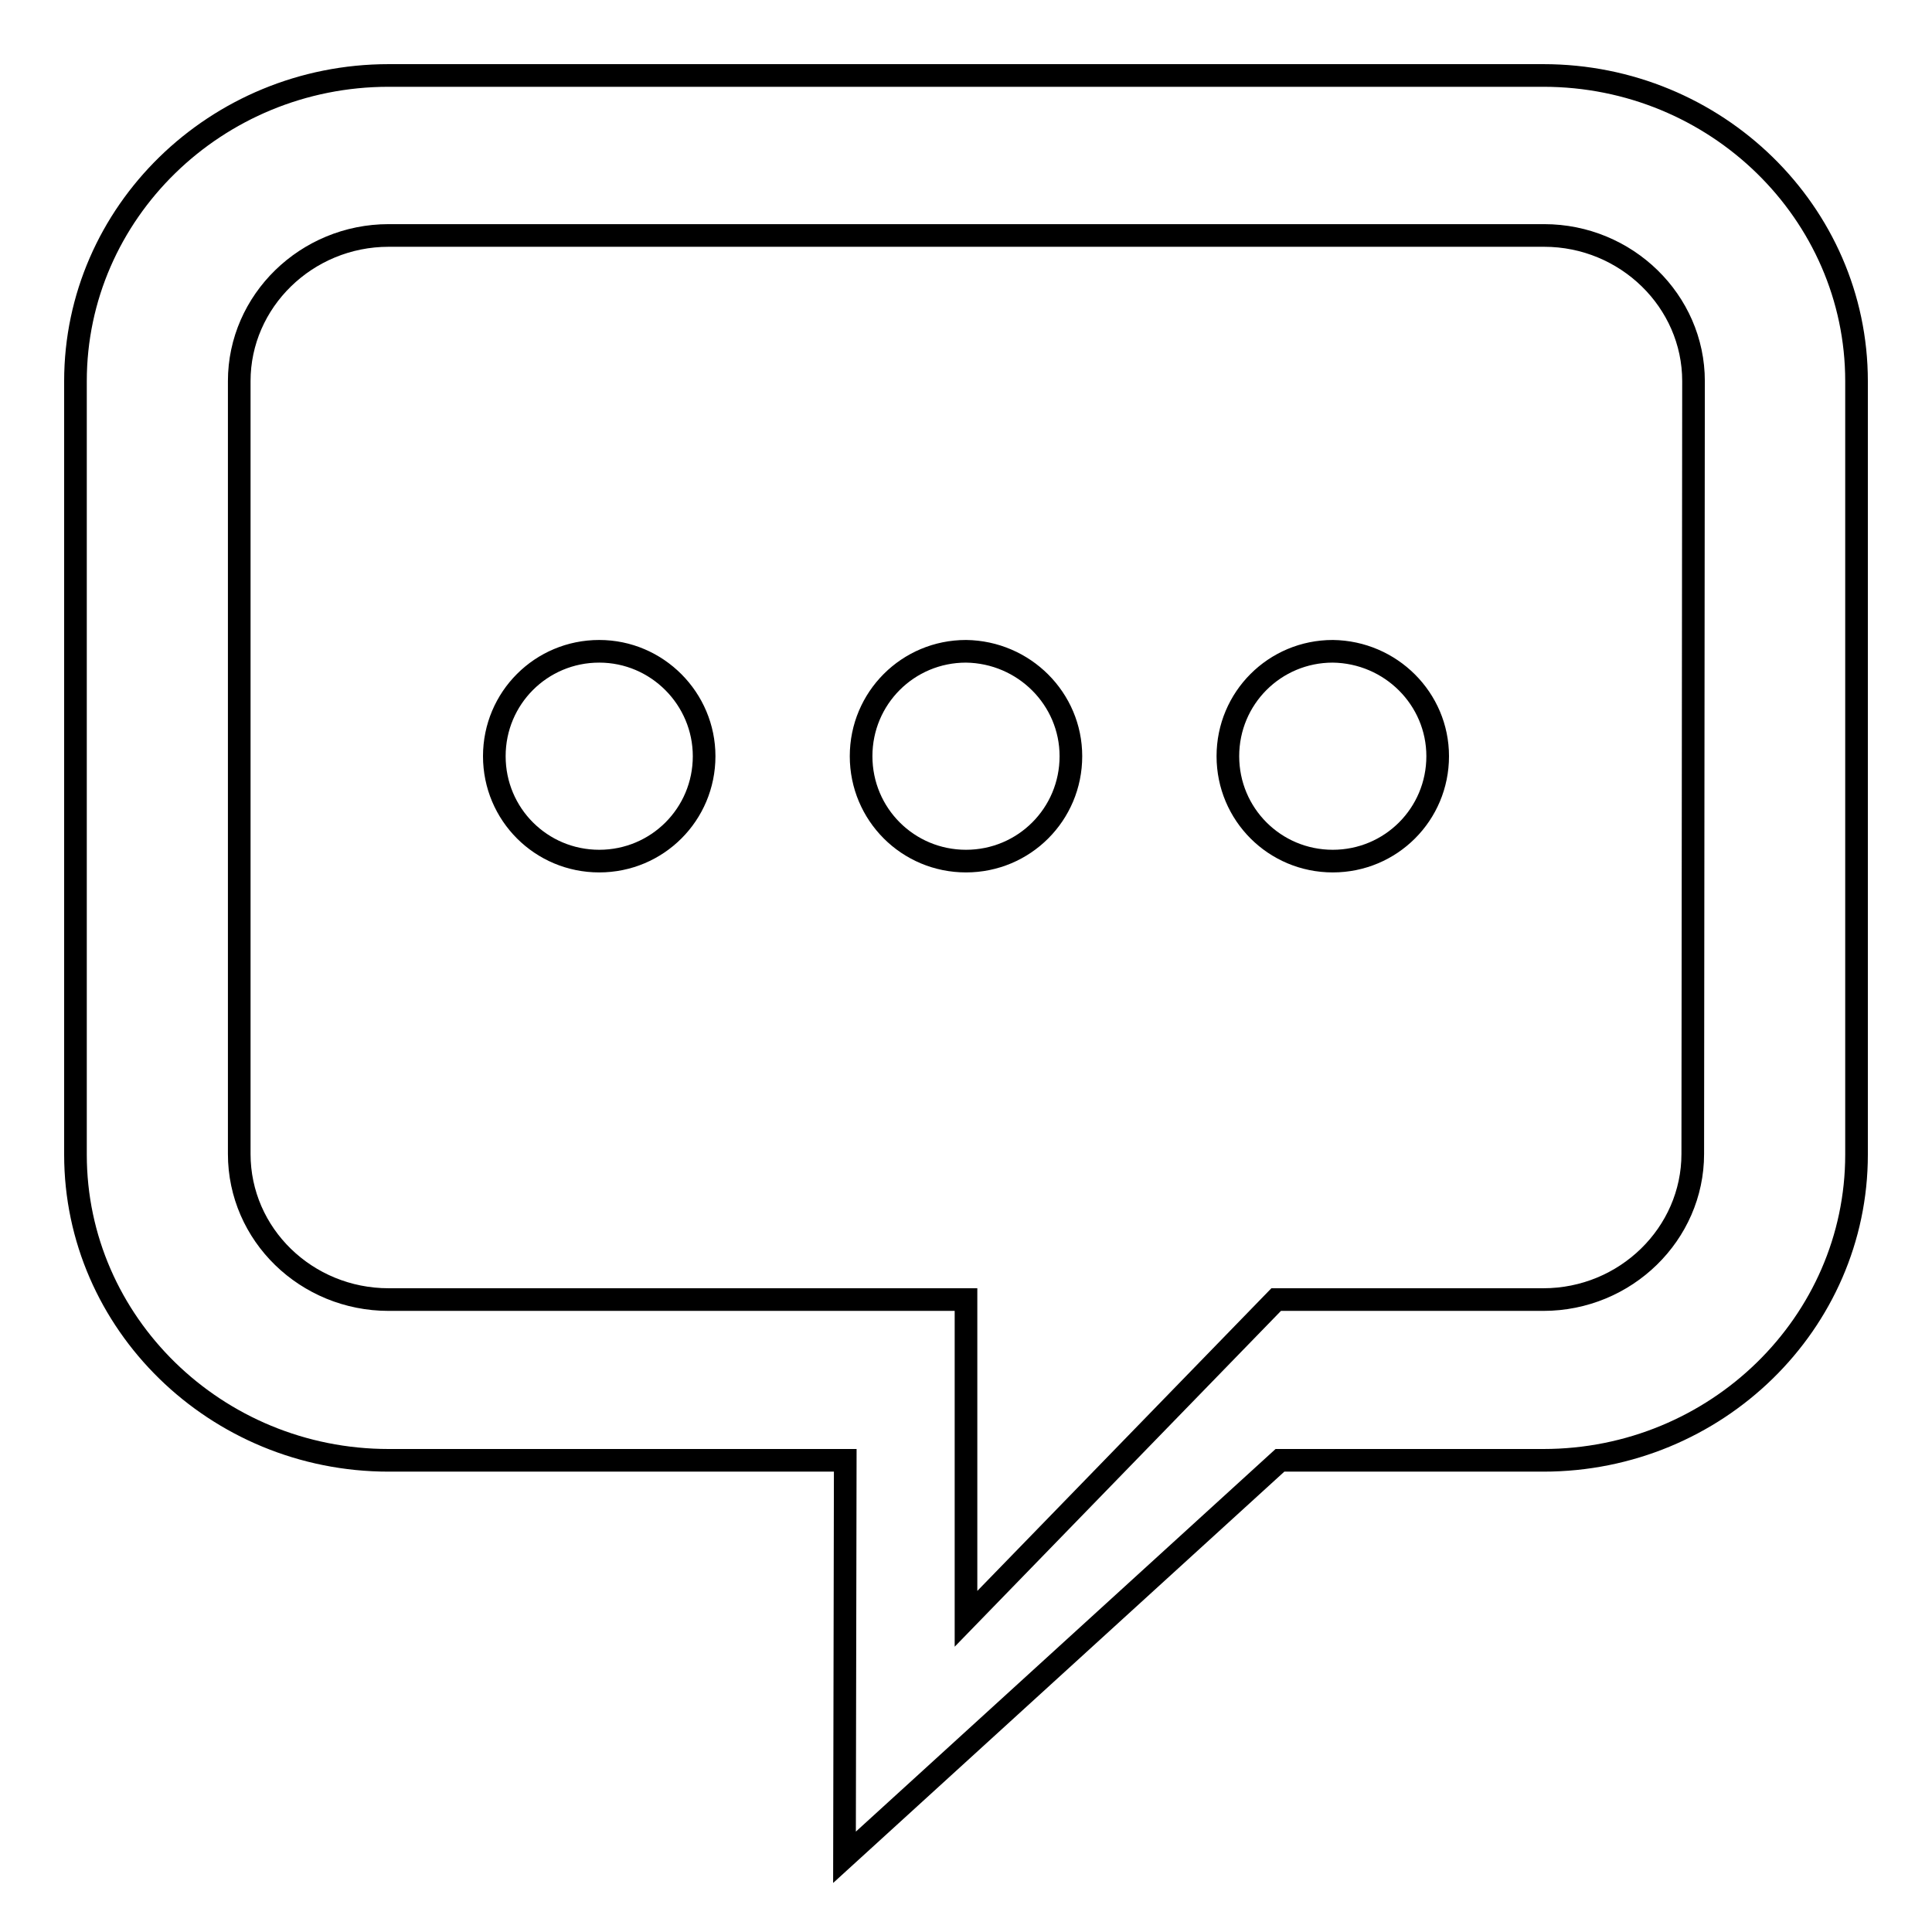 <?xml version="1.0" encoding="utf-8"?>
<!-- Svg Vector Icons : http://www.onlinewebfonts.com/icon -->
<!DOCTYPE svg PUBLIC "-//W3C//DTD SVG 1.1//EN" "http://www.w3.org/Graphics/SVG/1.1/DTD/svg11.dtd">
<svg version="1.1" xmlns="http://www.w3.org/2000/svg" xmlns:xlink="http://www.w3.org/1999/xlink" x="0px" y="0px" viewBox="0 0 256 256" enable-background="new 0 0 256 256" xml:space="preserve">
<g><g><path stroke-width="3" fill-opacity="0" stroke="#000000"  d="M204.5,10H51.5C28.6,10,10,28.2,10,50.5v102.5c0,22.3,18.6,40.5,41.5,40.5H112l-0.1,52.6l57.7-52.6h34.9c22.9,0,41.5-18.2,41.5-40.5V50.5C246,28.2,227.4,10,204.5,10z M224.3,152.9c0,10.6-8.9,19.3-19.8,19.3h-35.4L128,214.5v-42.3H51.5c-10.9,0-19.8-8.6-19.8-19.3V50.5c0-10.6,8.9-19.3,19.8-19.3h153.1c10.9,0,19.8,8.7,19.8,19.3L224.3,152.9L224.3,152.9z M93.3,100.2c0,7.7-6.2,13.9-13.9,13.9s-13.9-6.2-13.9-13.9s6.2-13.9,13.9-13.9S93.3,92.6,93.3,100.2z M141.9,100.2c0,7.7-6.2,13.9-13.9,13.9c-7.7,0-13.9-6.2-13.9-13.9s6.2-13.9,13.9-13.9C135.7,86.4,141.9,92.6,141.9,100.2z M190.5,100.2c0,7.7-6.2,13.9-13.9,13.9c-7.7,0-13.9-6.2-13.9-13.9s6.2-13.9,13.9-13.9C184.3,86.4,190.5,92.6,190.5,100.2z"/></g></g>
</svg>